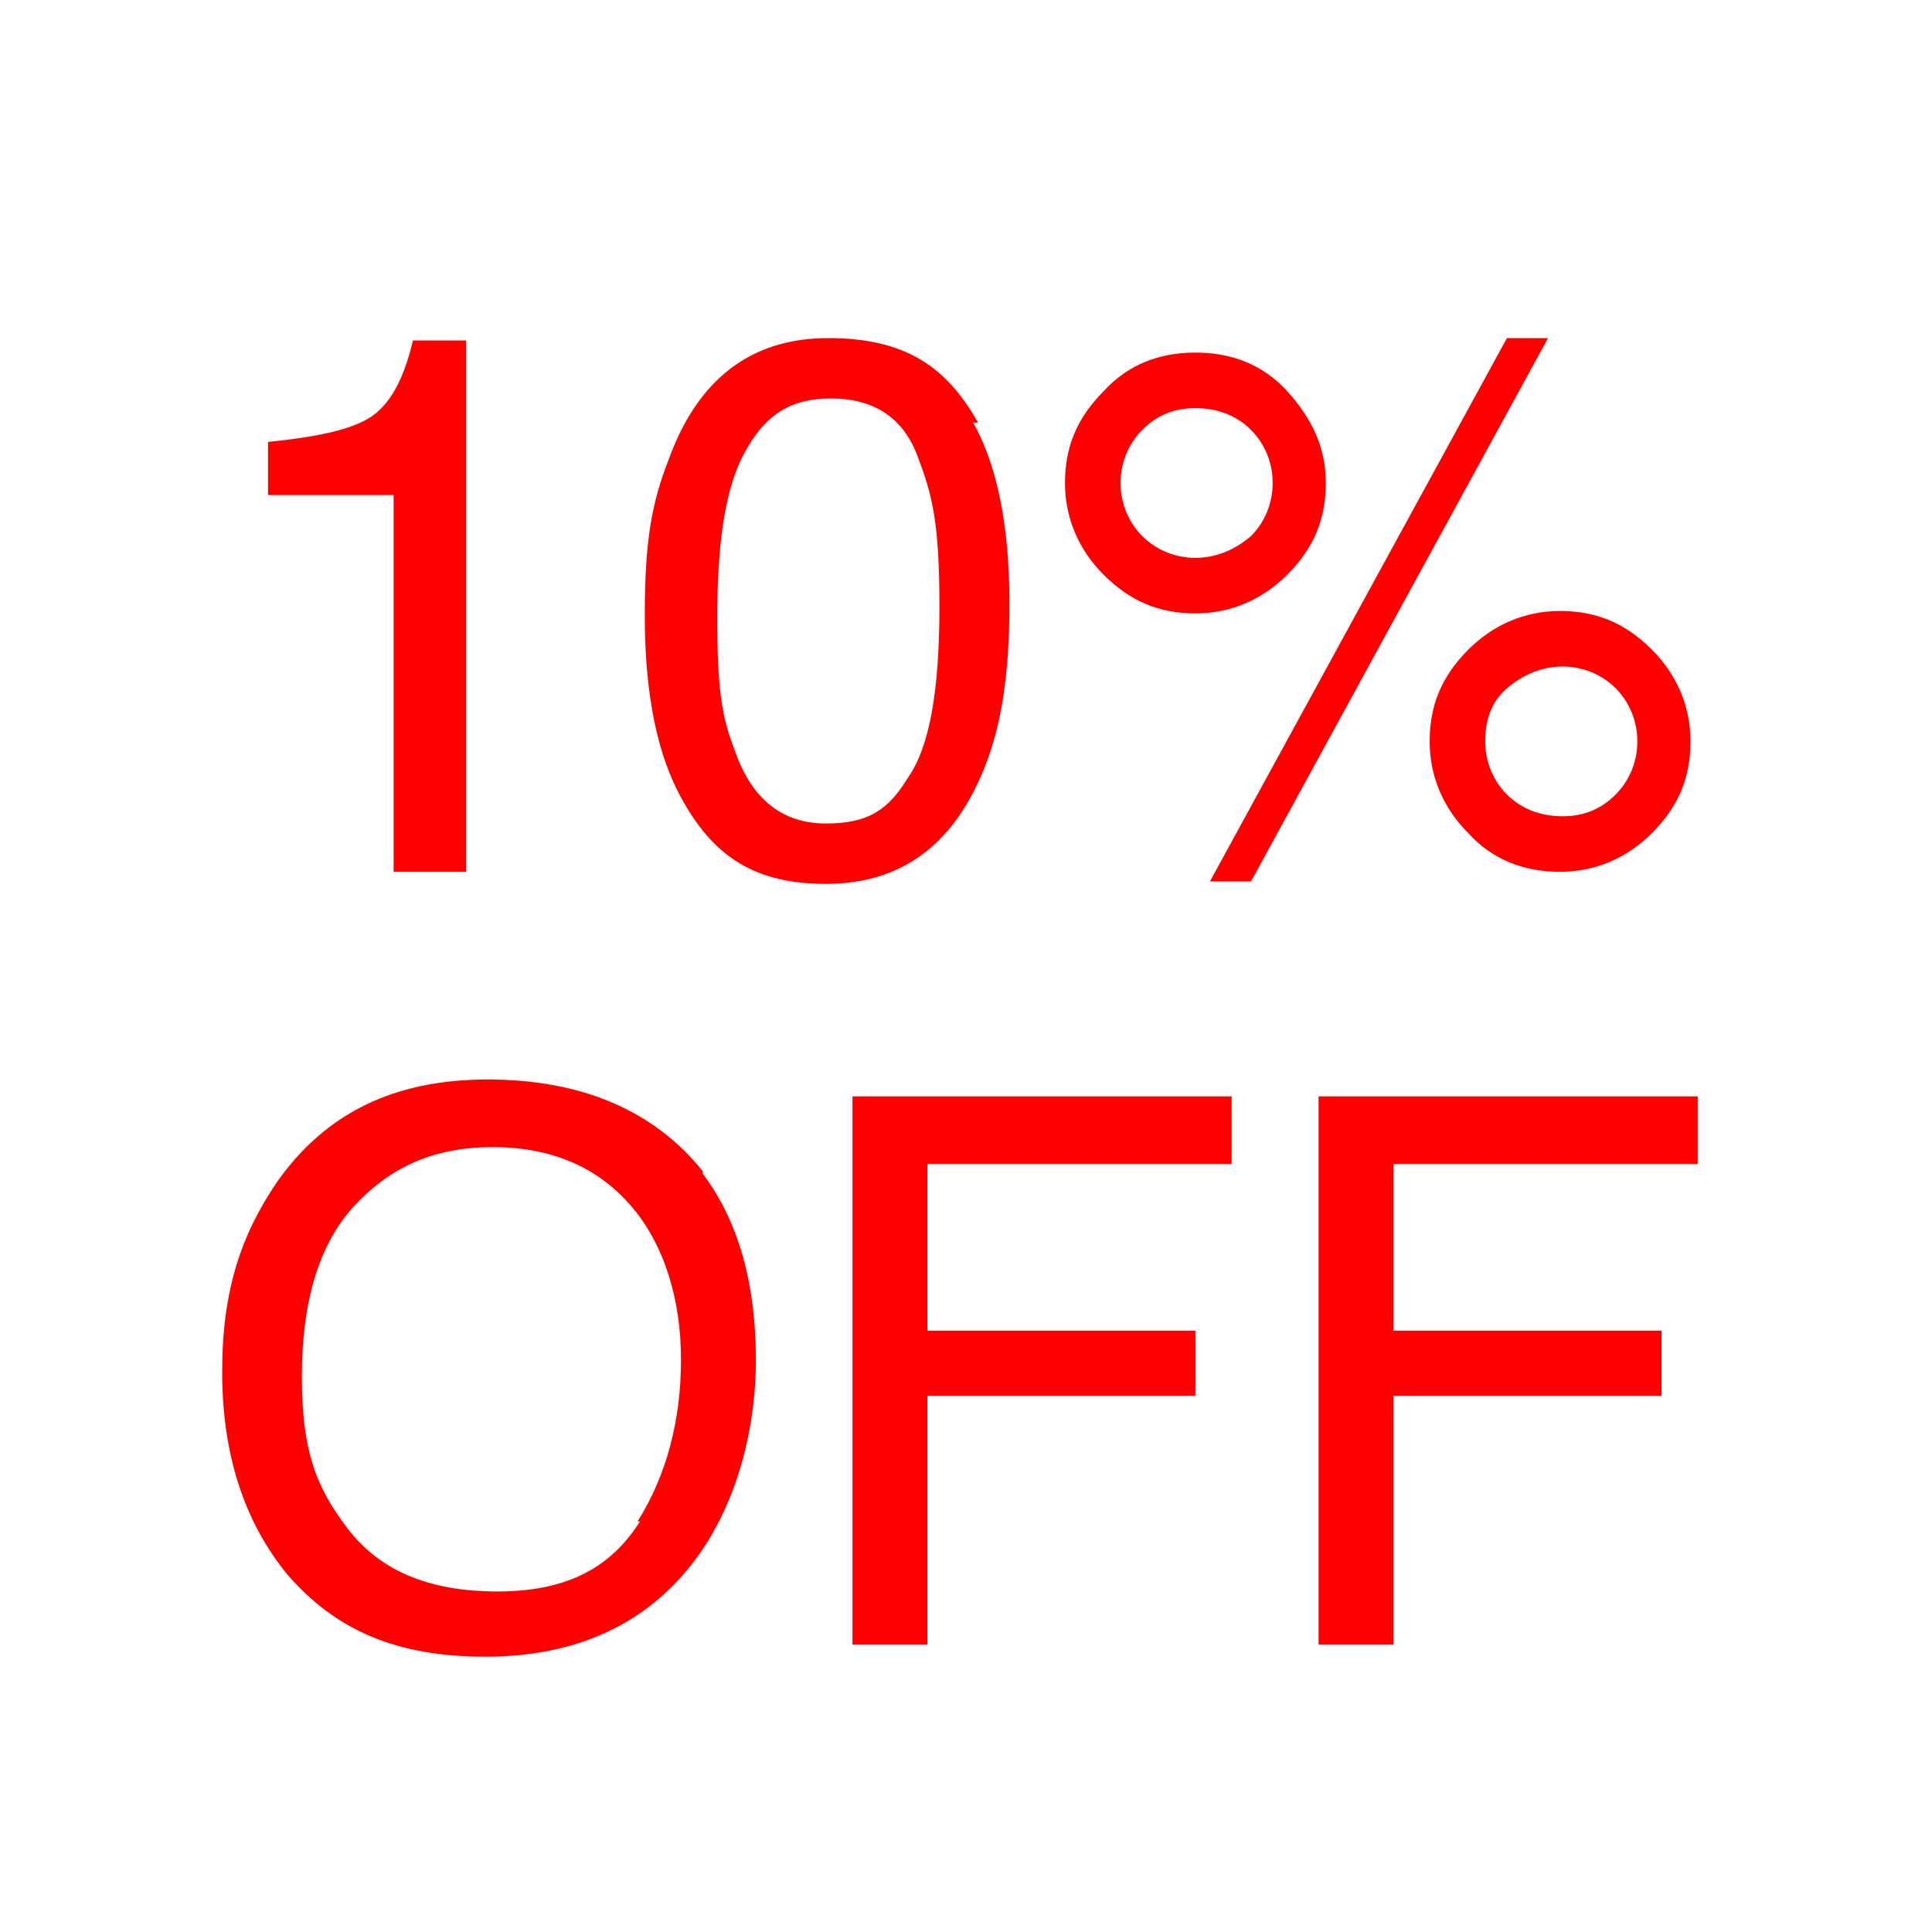 <?xml version="1.0" encoding="UTF-8"?>
<svg id="Capa_1" xmlns="http://www.w3.org/2000/svg" version="1.1" viewBox="0 0 80 80">
  <!-- Generator: Adobe Illustrator 29.1.0, SVG Export Plug-In . SVG Version: 2.1.0 Build 142)  -->
  <defs>
    <style>
      .st0 {
        fill: red;
      }
    </style>
  </defs>
  <path class="st0" d="M11.1,20.4v-2.1c2-.2,3.4-.5,4.2-1,.8-.5,1.4-1.5,1.8-3.2h2.2v22h-3v-15.6h-5.2Z"/>
  <path class="st0" d="M40.3,17.5c1,1.8,1.5,4.3,1.5,7.5s-.4,5.5-1.3,7.4c-1.3,2.8-3.4,4.2-6.3,4.2s-4.6-1.1-5.9-3.4c-1.1-1.9-1.6-4.5-1.6-7.7s.3-4.7,1-6.5c1.2-3.3,3.4-5,6.6-5s4.9,1.2,6.2,3.5ZM37.6,32.2c.9-1.3,1.3-3.6,1.3-7.1s-.3-4.6-.9-6.2c-.6-1.6-1.8-2.4-3.6-2.4s-2.8.8-3.6,2.3c-.8,1.5-1.1,3.8-1.1,6.8s.2,4.1.7,5.4c.7,2.1,2,3.1,3.8,3.1s2.6-.6,3.4-1.9Z"/>
  <path class="st0" d="M53.3,16.2c1,1.1,1.6,2.3,1.6,3.8s-.5,2.7-1.6,3.8c-1,1-2.3,1.6-3.8,1.6s-2.7-.5-3.8-1.6c-1-1-1.6-2.3-1.6-3.8s.5-2.7,1.6-3.8c1-1.1,2.3-1.6,3.8-1.6s2.8.5,3.8,1.6ZM51.8,22.2c.6-.6.9-1.4.9-2.2s-.3-1.6-.9-2.2-1.4-.9-2.3-.9-1.6.3-2.2.9c-.6.6-.9,1.4-.9,2.2s.3,1.6.9,2.2,1.4.9,2.2.9,1.6-.3,2.3-.9ZM62.4,14h1.7l-12.3,22.5h-1.7l12.3-22.5ZM68.4,26.9c1,1,1.6,2.3,1.6,3.8s-.5,2.7-1.6,3.8c-1,1-2.3,1.6-3.8,1.6s-2.8-.5-3.8-1.6c-1-1-1.6-2.3-1.6-3.8s.5-2.7,1.6-3.8c1-1,2.3-1.6,3.8-1.6s2.7.5,3.8,1.6ZM66.9,32.9c.6-.6.9-1.4.9-2.2s-.3-1.6-.9-2.2-1.4-.9-2.2-.9-1.6.3-2.3.9-.9,1.4-.9,2.2.3,1.6.9,2.2c.6.6,1.4.9,2.3.9s1.6-.3,2.2-.9Z"/>
  <path class="st0" d="M29.1,48.6c1.5,2,2.2,4.6,2.2,7.7s-.9,6.2-2.6,8.4c-2,2.6-4.9,3.9-8.6,3.9s-6.2-1.1-8.2-3.4c-1.8-2.2-2.7-5-2.7-8.4s.8-5.7,2.3-7.9c2-2.8,4.8-4.2,8.7-4.2s6.9,1.3,8.9,3.8ZM26.4,63c1.2-1.9,1.8-4.2,1.8-6.7s-.7-4.8-2.1-6.4c-1.4-1.6-3.3-2.4-5.7-2.4s-4.2.8-5.7,2.4c-1.5,1.6-2.2,4-2.2,7.1s.6,4.6,1.9,6.3c1.3,1.7,3.3,2.6,6.2,2.6s4.7-1,5.9-2.9Z"/>
  <path class="st0" d="M35.3,45.4h15.7v2.8h-12.6v6.9h11.1v2.7h-11.1v10.3h-3.1v-22.6Z"/>
  <path class="st0" d="M54.6,45.4h15.7v2.8h-12.6v6.9h11.1v2.7h-11.1v10.3h-3.1v-22.6Z"/>
</svg>